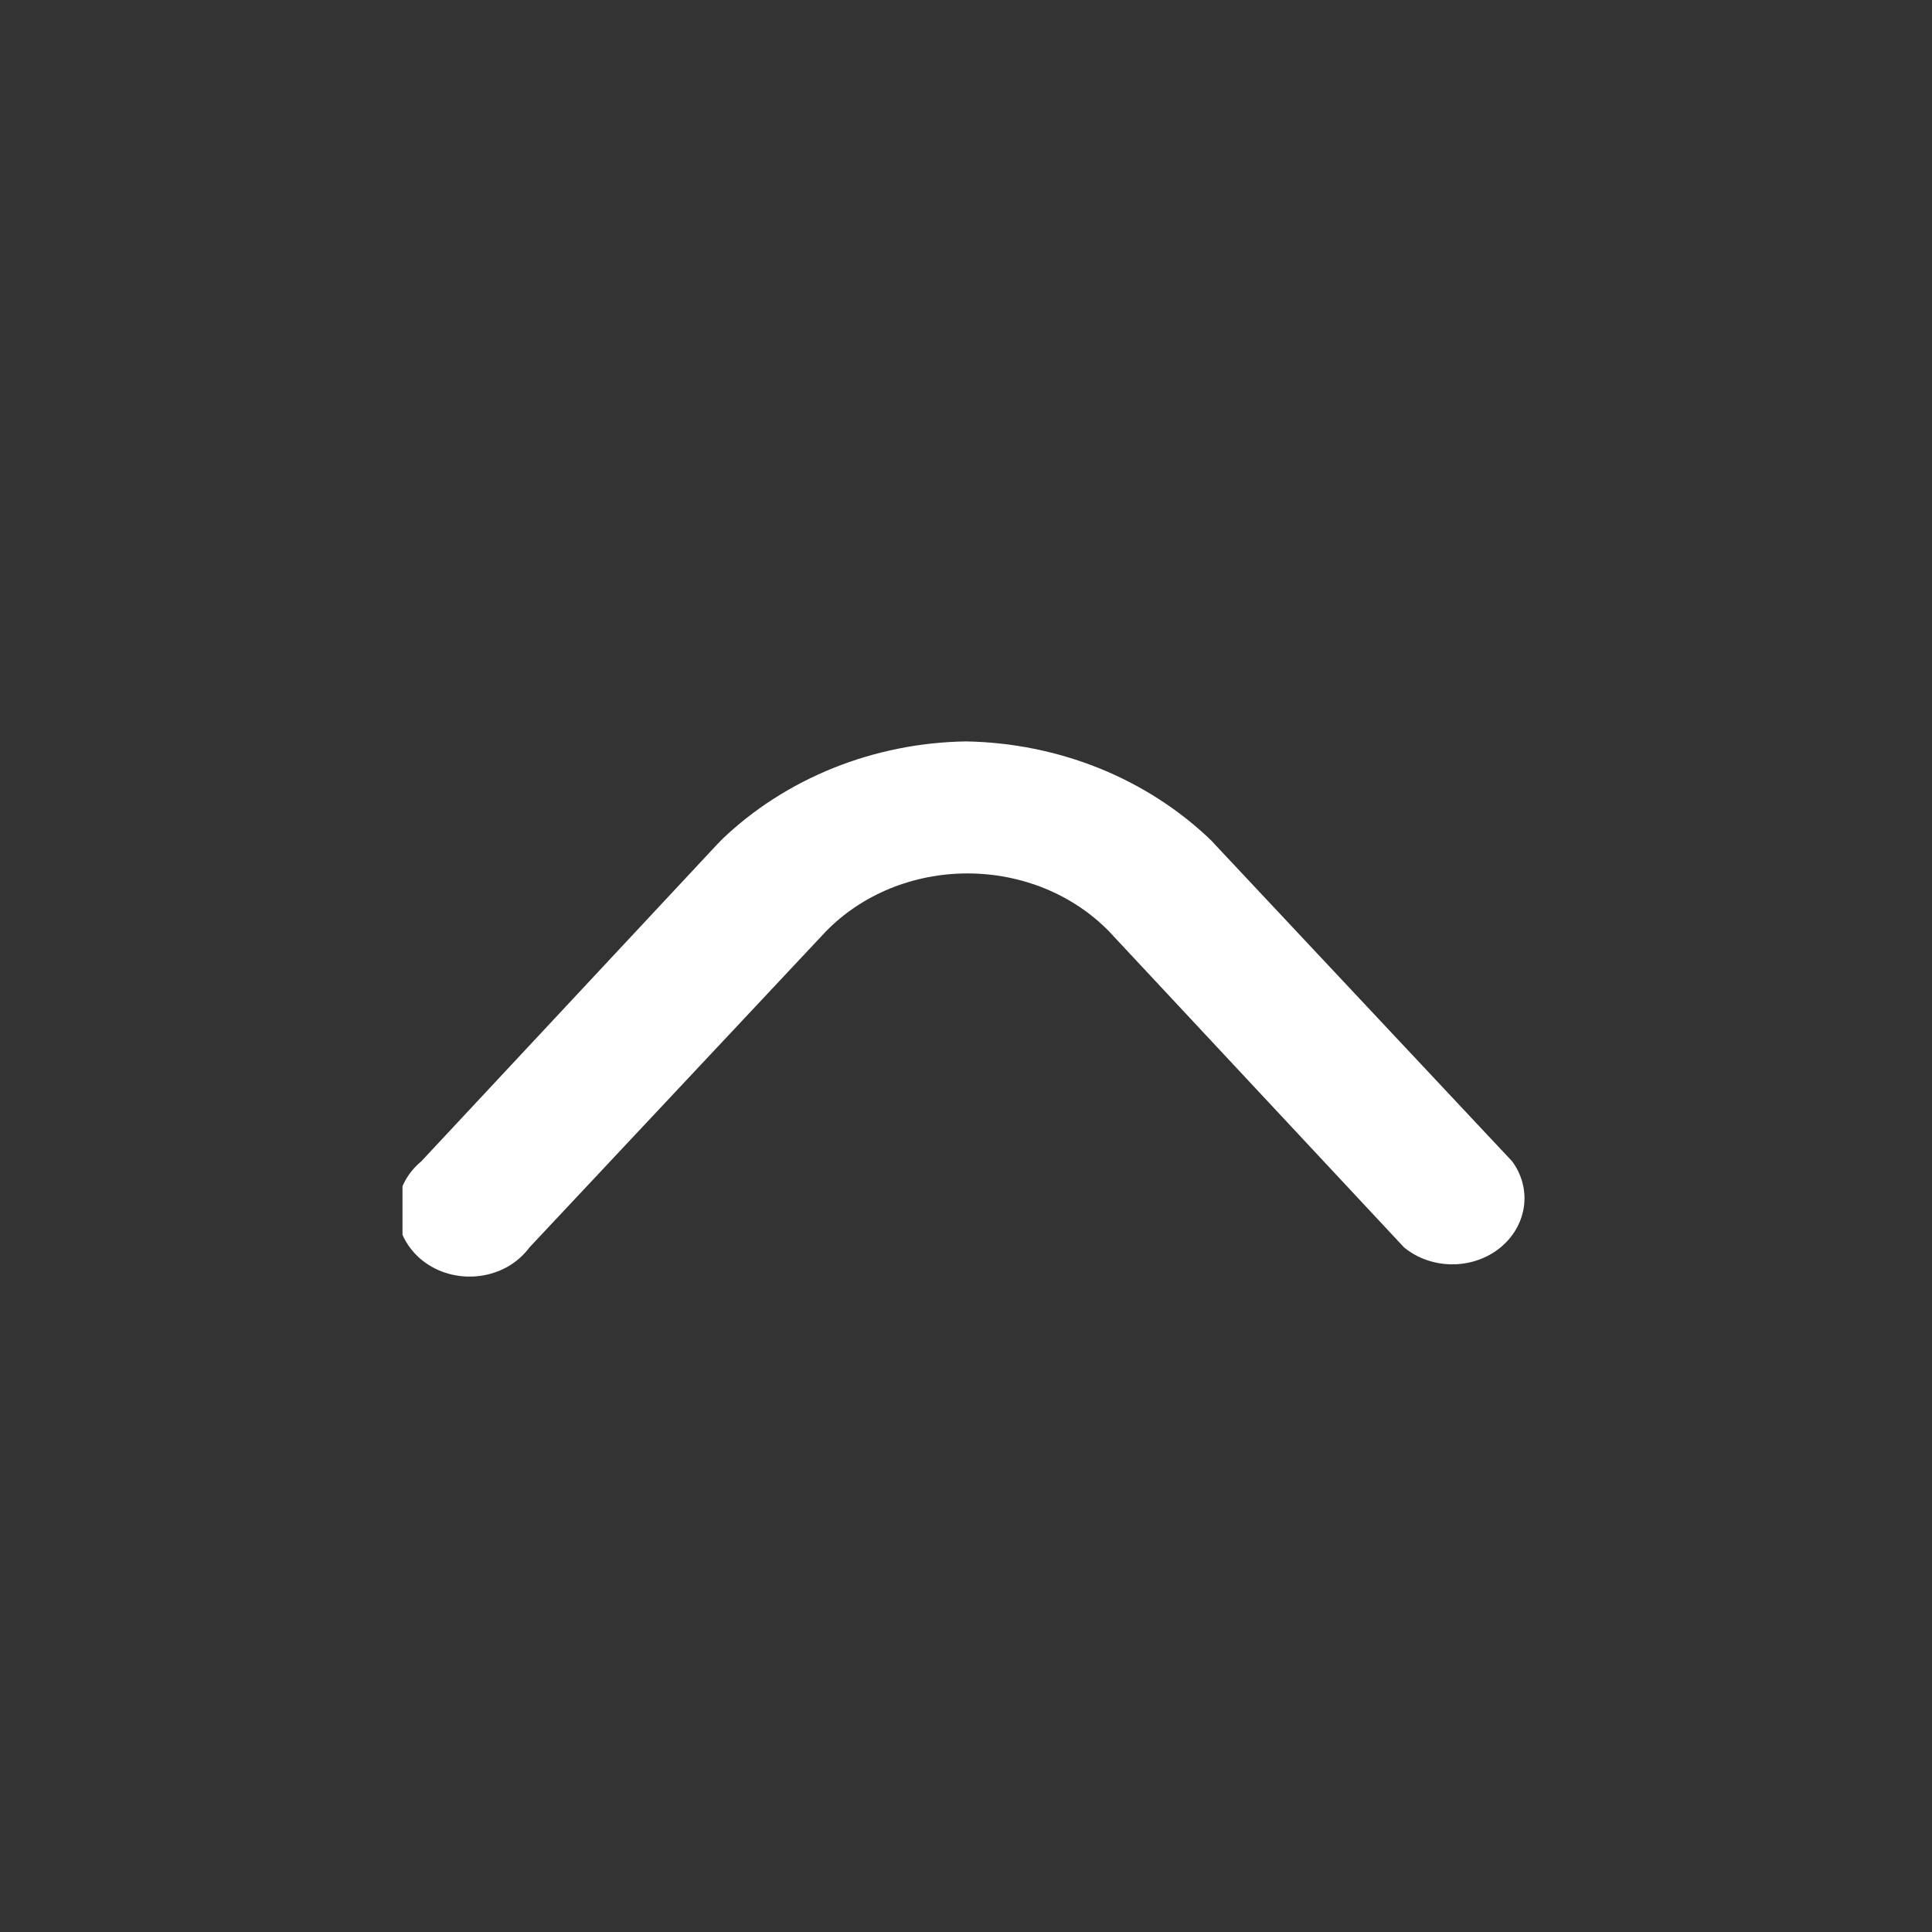 <svg width="24" height="24" viewBox="0 0 24 24" fill="none" xmlns="http://www.w3.org/2000/svg">
<rect x="0" y="0" width="24" height="24" fill="#333333" stroke="none"/>
<g clip-path="url(#clip0_483_3428)">
<path d="M12 9.21C12.572 9.22 13.136 9.334 13.659 9.545C14.182 9.757 14.654 10.062 15.048 10.442L15.093 10.491L18.785 14.427C18.907 14.593 18.959 14.795 18.93 14.993C18.901 15.192 18.794 15.374 18.628 15.506C18.463 15.637 18.251 15.708 18.032 15.706C17.814 15.704 17.603 15.629 17.441 15.495L13.775 11.568C13.554 11.342 13.283 11.161 12.98 11.037C12.677 10.914 12.35 10.85 12.018 10.85C11.687 10.85 11.359 10.914 11.057 11.037C10.754 11.161 10.483 11.342 10.262 11.568L6.578 15.495C6.507 15.591 6.415 15.673 6.307 15.735C6.199 15.796 6.078 15.836 5.952 15.851C5.827 15.867 5.699 15.857 5.577 15.824C5.455 15.791 5.343 15.734 5.247 15.658C5.151 15.581 5.074 15.487 5.02 15.382C4.967 15.276 4.939 15.161 4.938 15.045C4.936 14.929 4.962 14.813 5.013 14.707C5.064 14.6 5.139 14.505 5.233 14.427L8.922 10.475L8.971 10.425C9.363 10.05 9.833 9.749 10.353 9.54C10.873 9.331 11.433 9.219 12 9.21Z" fill="white"/>
</g>
<defs>
<clipPath id="clip0_483_3428">
<rect width="14" height="7" fill="white" transform="matrix(-1 0 0 -1 19 16)"/>
</clipPath>
</defs>
</svg>
